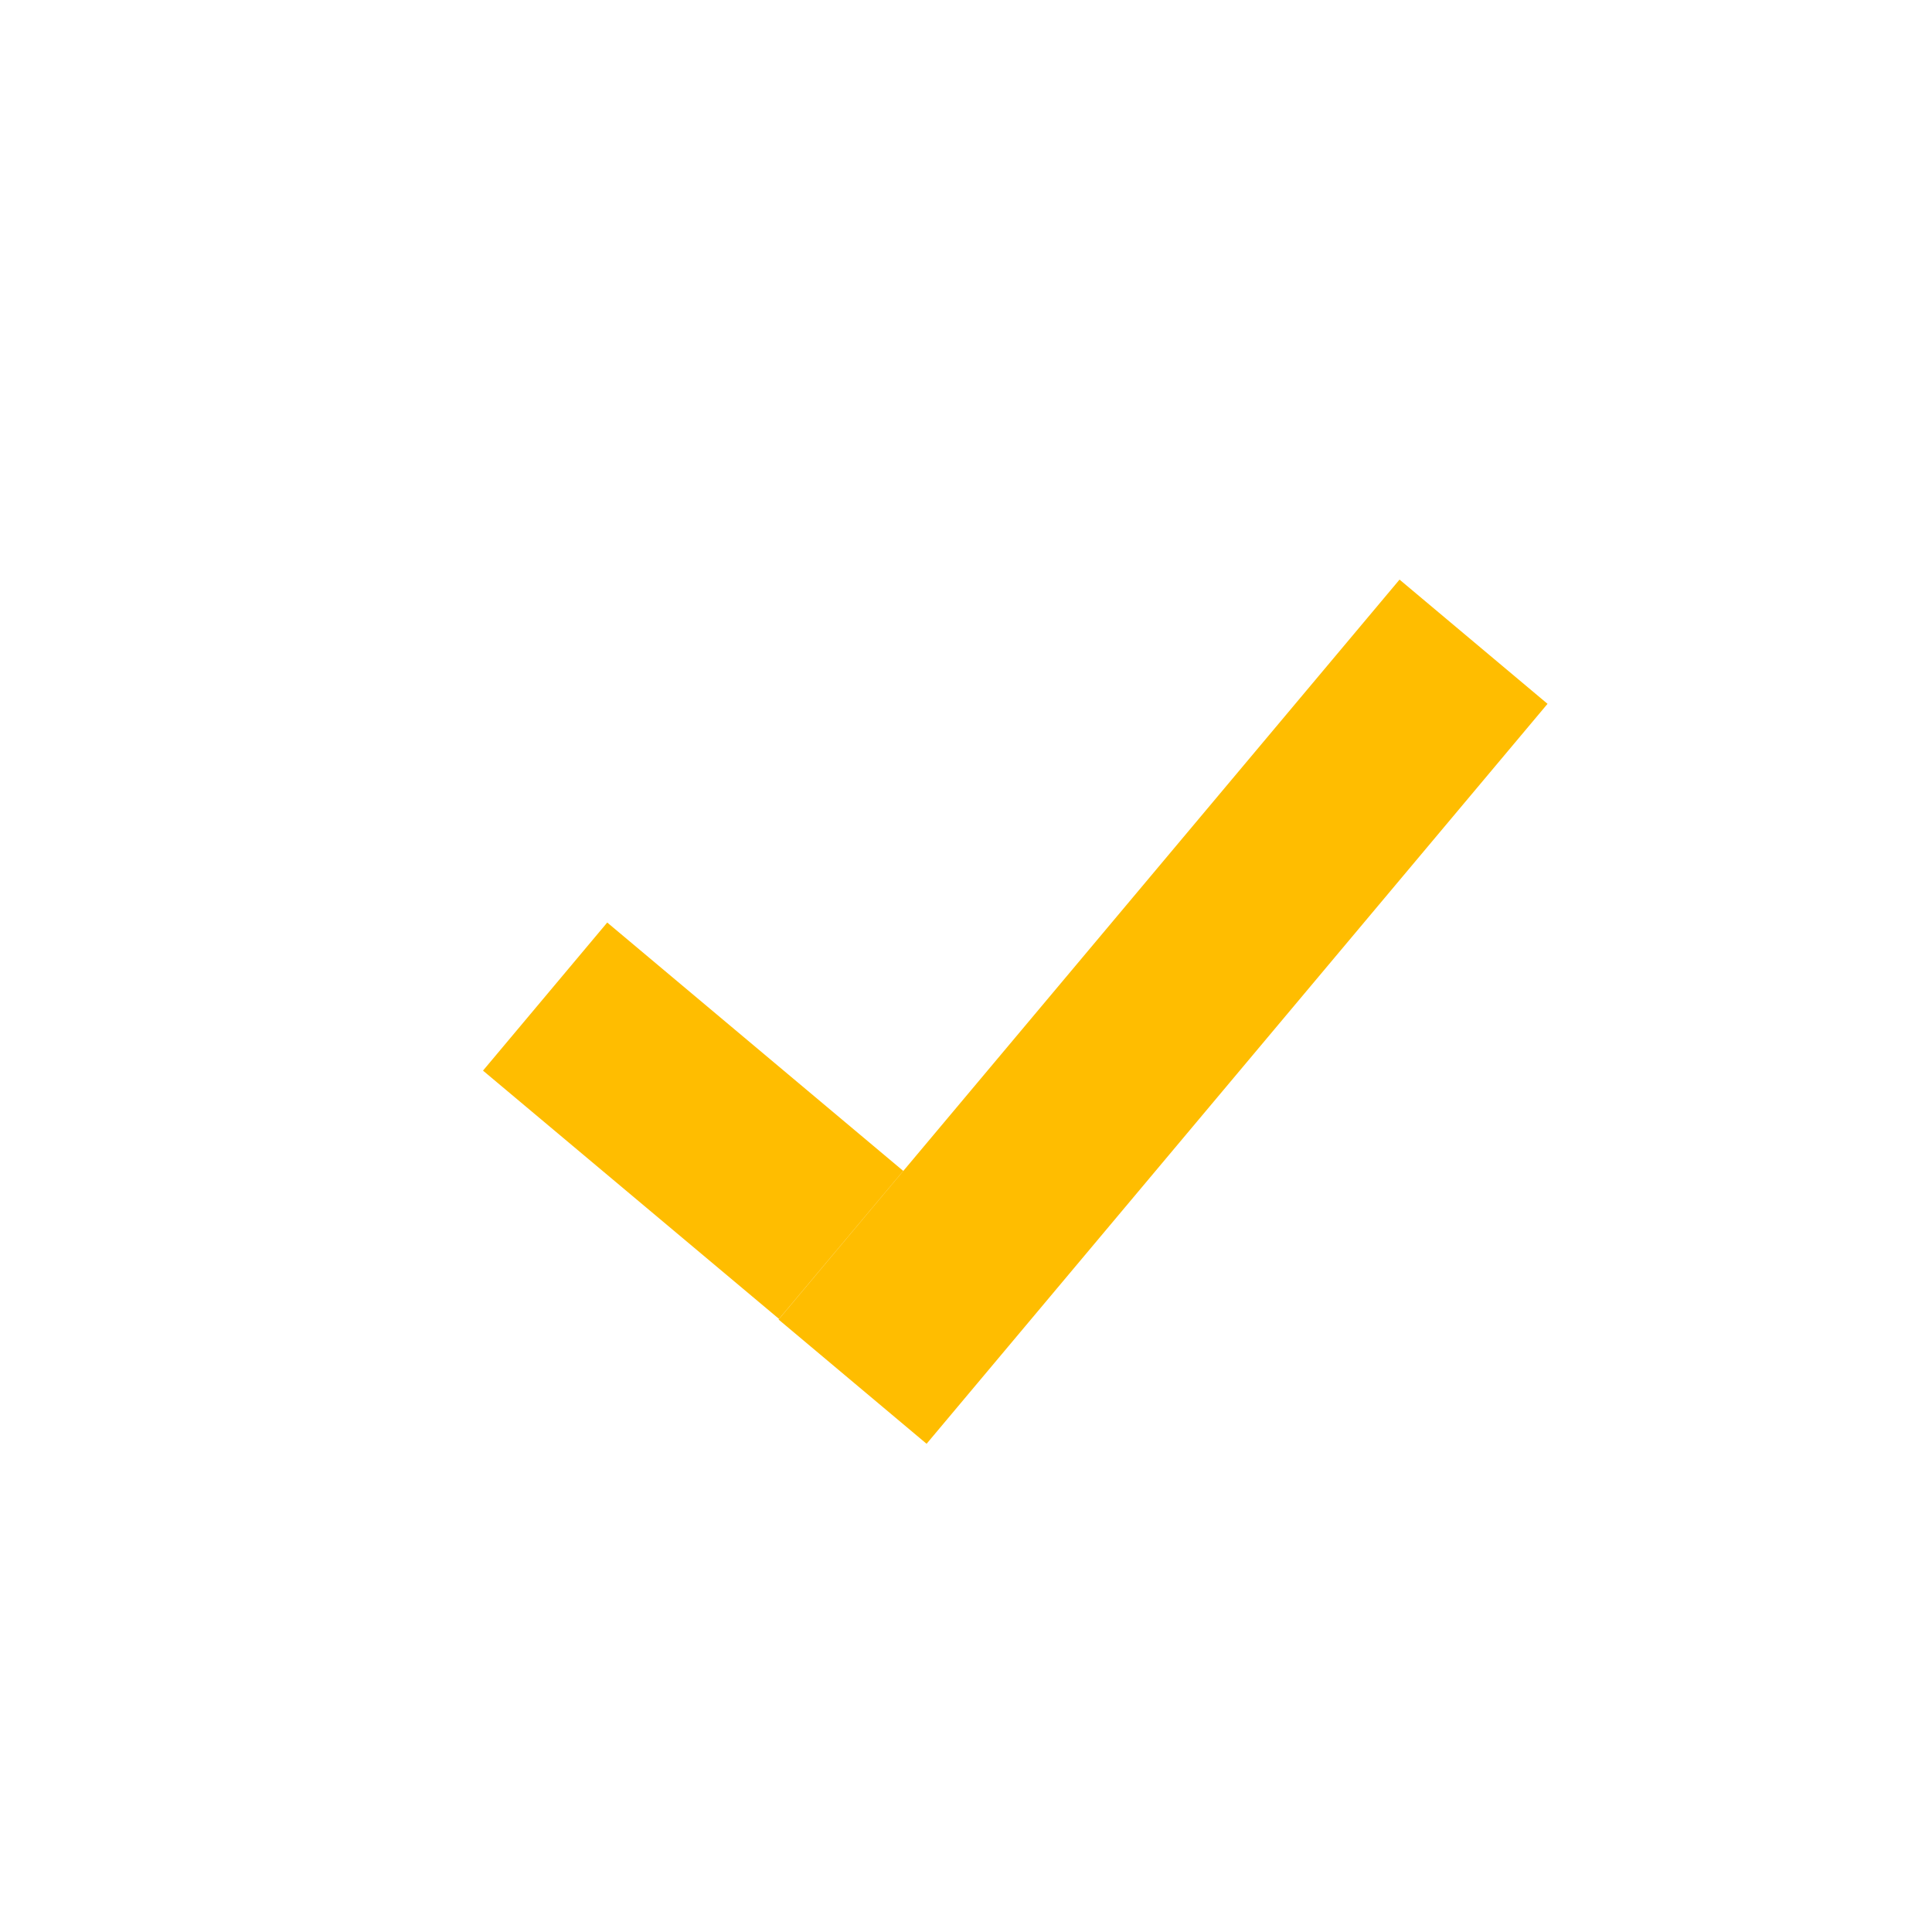 <svg width="20" height="20" viewBox="0 0 20 20" xmlns="http://www.w3.org/2000/svg"><title>ic-list_check</title><path d="M6.286 9.55l3.064 2.571-1.286 1.532L5 11.083 6.286 9.55zM14.488 6l1.532 1.286-6.428 7.66L8.06 13.66 14.488 6z" fill="#FFBD00" fill-rule="evenodd"/></svg>
